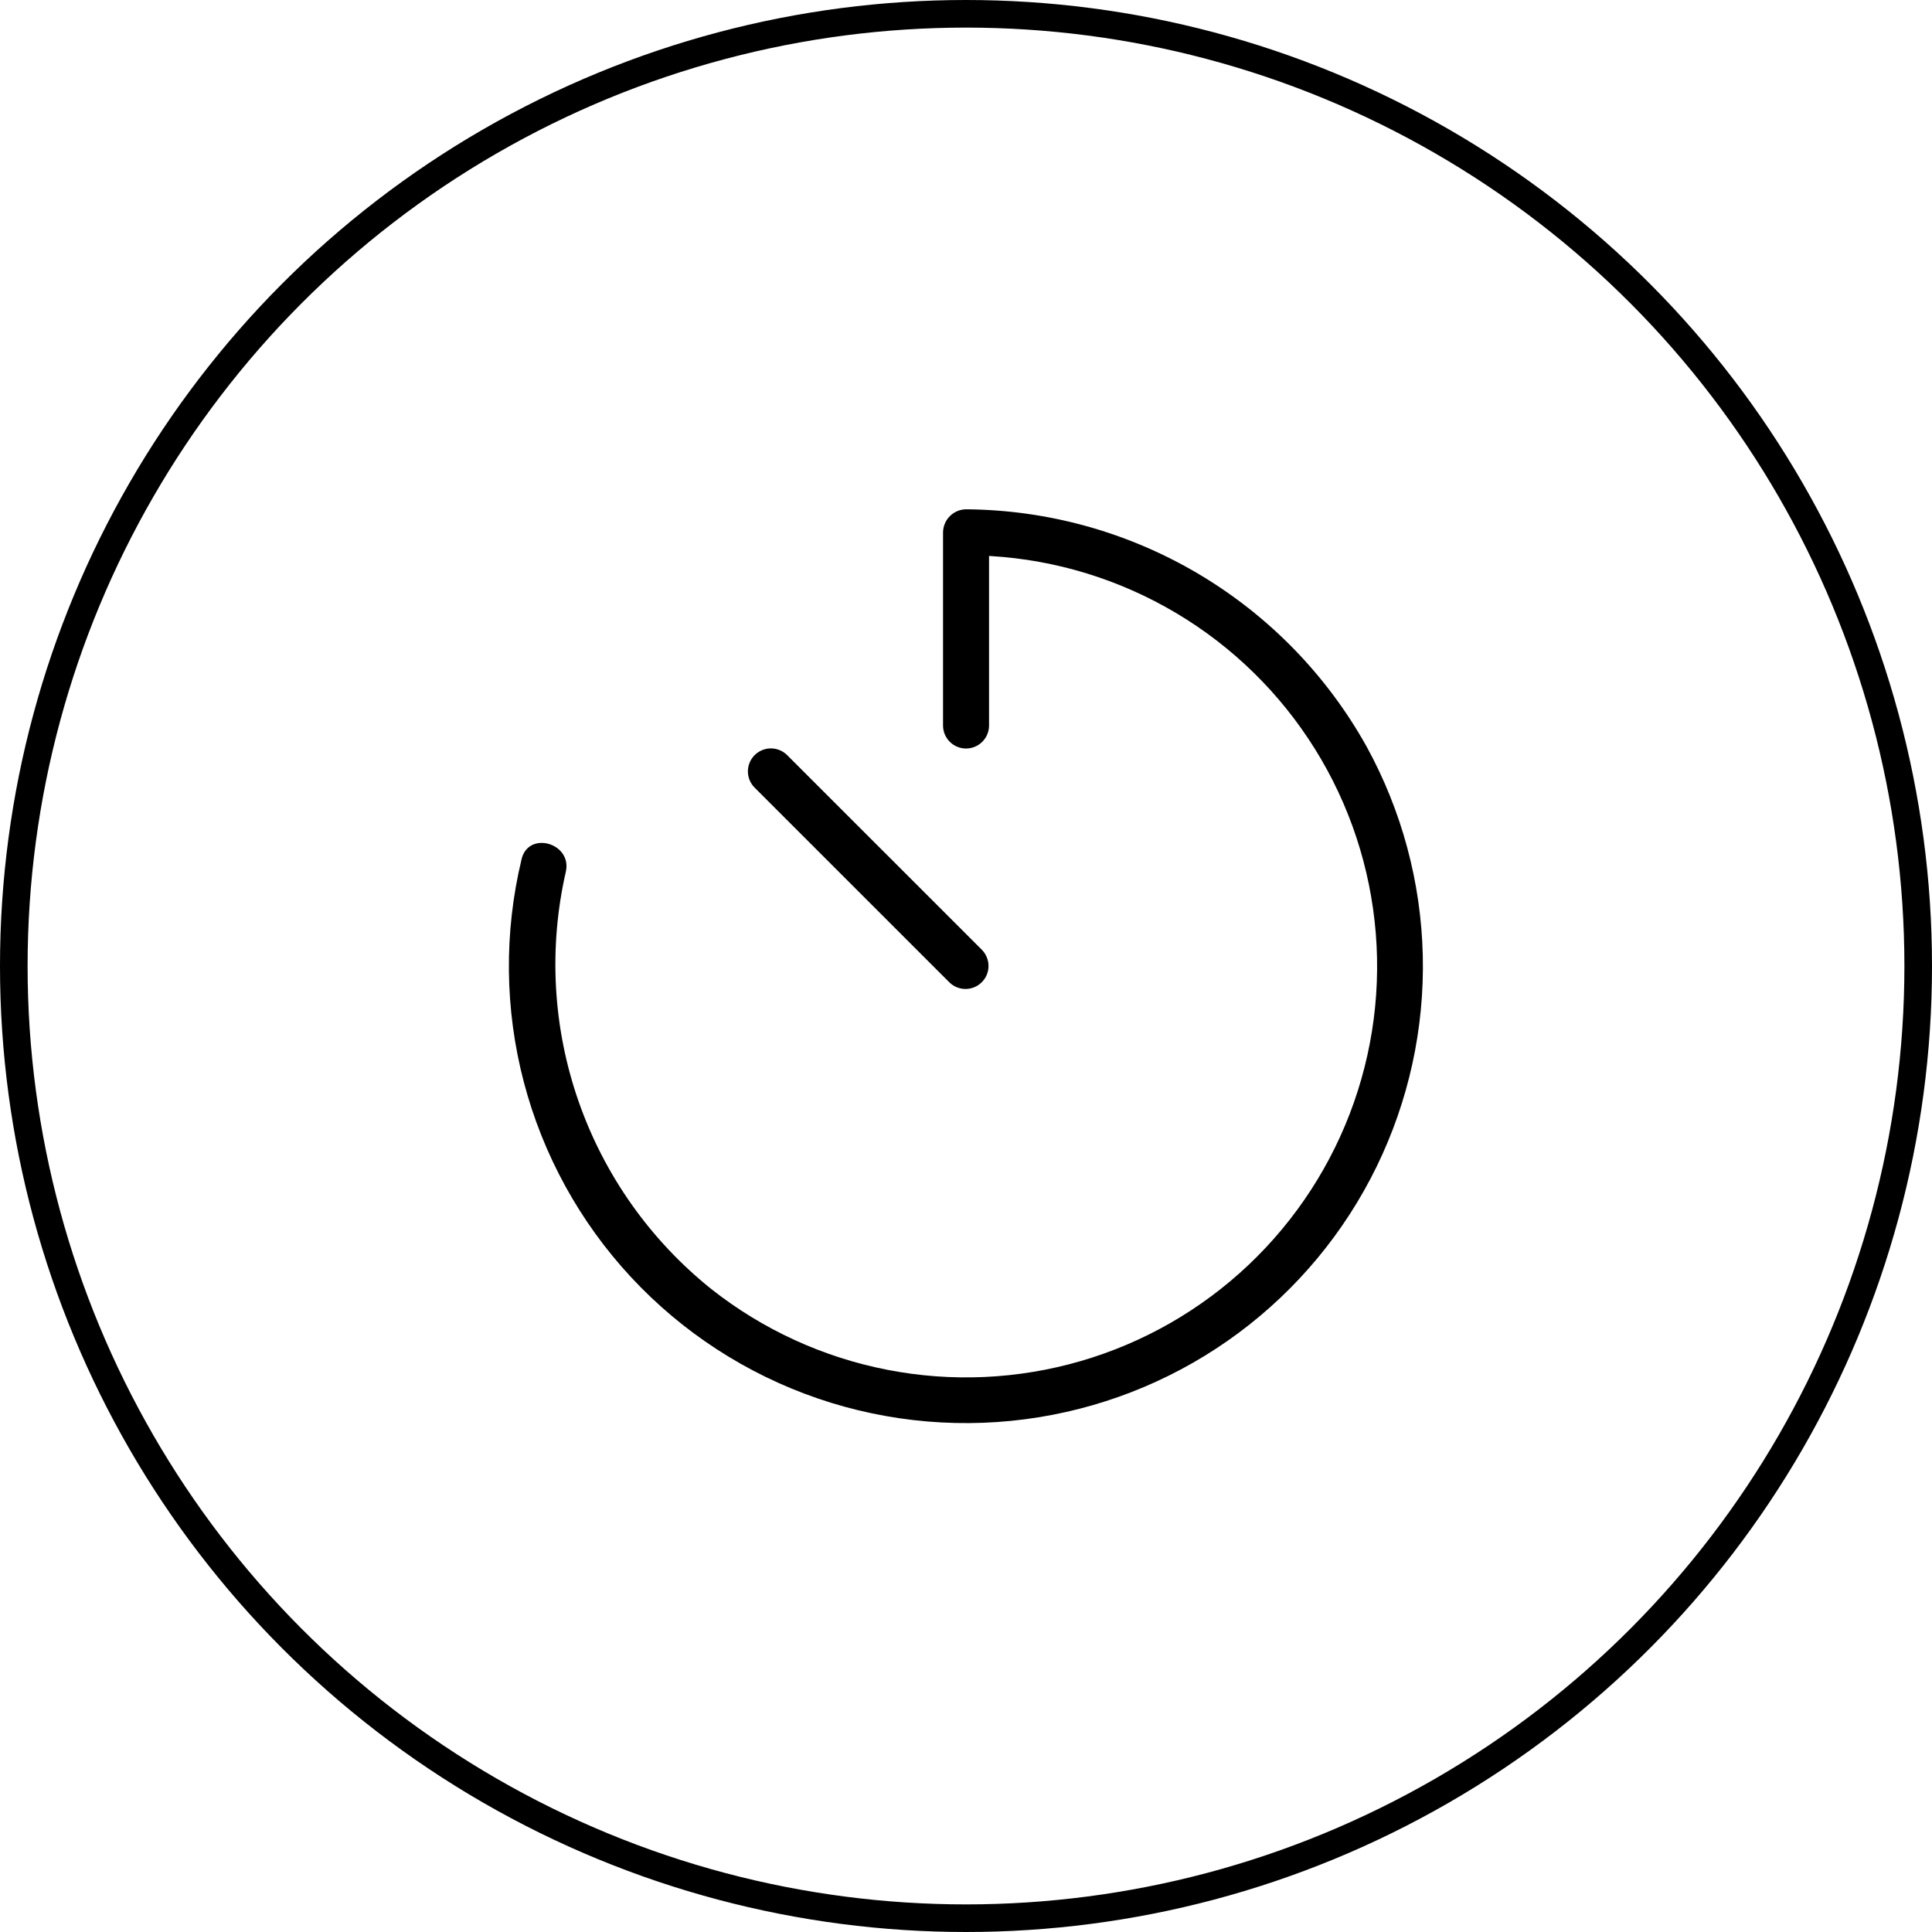 <?xml version="1.0" encoding="UTF-8"?> <svg xmlns="http://www.w3.org/2000/svg" width="70" height="70" viewBox="0 0 70 70" fill="none"><circle cx="35" cy="35" r="34.5" stroke="black"></circle><path d="M18.895 31.142C18.258 33.795 18.287 36.565 18.979 39.204C19.671 41.843 21.004 44.271 22.861 46.271C24.718 48.27 27.04 49.78 29.621 50.666C32.202 51.551 34.961 51.785 37.655 51.347C40.27 50.922 42.745 49.877 44.872 48.297C46.998 46.718 48.715 44.651 49.877 42.27C51.039 39.889 51.613 37.264 51.55 34.616C51.487 31.967 50.789 29.373 49.515 27.05C48.072 24.461 45.969 22.302 43.419 20.791C40.869 19.281 37.965 18.474 35.001 18.453C34.781 18.456 34.571 18.545 34.415 18.701C34.26 18.856 34.171 19.067 34.168 19.287V26.287C34.168 26.508 34.256 26.72 34.412 26.876C34.568 27.032 34.78 27.12 35.001 27.12C35.222 27.12 35.434 27.032 35.59 26.876C35.747 26.72 35.835 26.508 35.835 26.287V19.287L35.001 20.12C37.381 20.12 39.725 20.689 41.839 21.782C43.953 22.874 45.775 24.457 47.151 26.398C48.528 28.338 49.419 30.581 49.75 32.937C50.082 35.293 49.844 37.695 49.056 39.94C48.272 42.177 46.964 44.194 45.243 45.825C43.522 47.455 41.437 48.651 39.161 49.313C36.885 49.975 34.483 50.085 32.156 49.632C29.829 49.18 27.643 48.179 25.781 46.712C23.568 44.942 21.898 42.584 20.964 39.908C20.03 37.233 19.87 34.348 20.501 31.585C20.738 30.54 19.131 30.085 18.895 31.142Z" fill="black"></path><path d="M27.332 28.528C27.18 28.371 27.096 28.161 27.098 27.942C27.1 27.724 27.187 27.515 27.342 27.36C27.496 27.206 27.705 27.118 27.924 27.116C28.142 27.114 28.353 27.198 28.51 27.35L35.582 34.42C35.733 34.577 35.817 34.788 35.816 35.006C35.814 35.225 35.726 35.434 35.571 35.588C35.417 35.743 35.208 35.83 34.989 35.832C34.771 35.834 34.56 35.75 34.403 35.598L27.332 28.528Z" fill="black"></path></svg> 